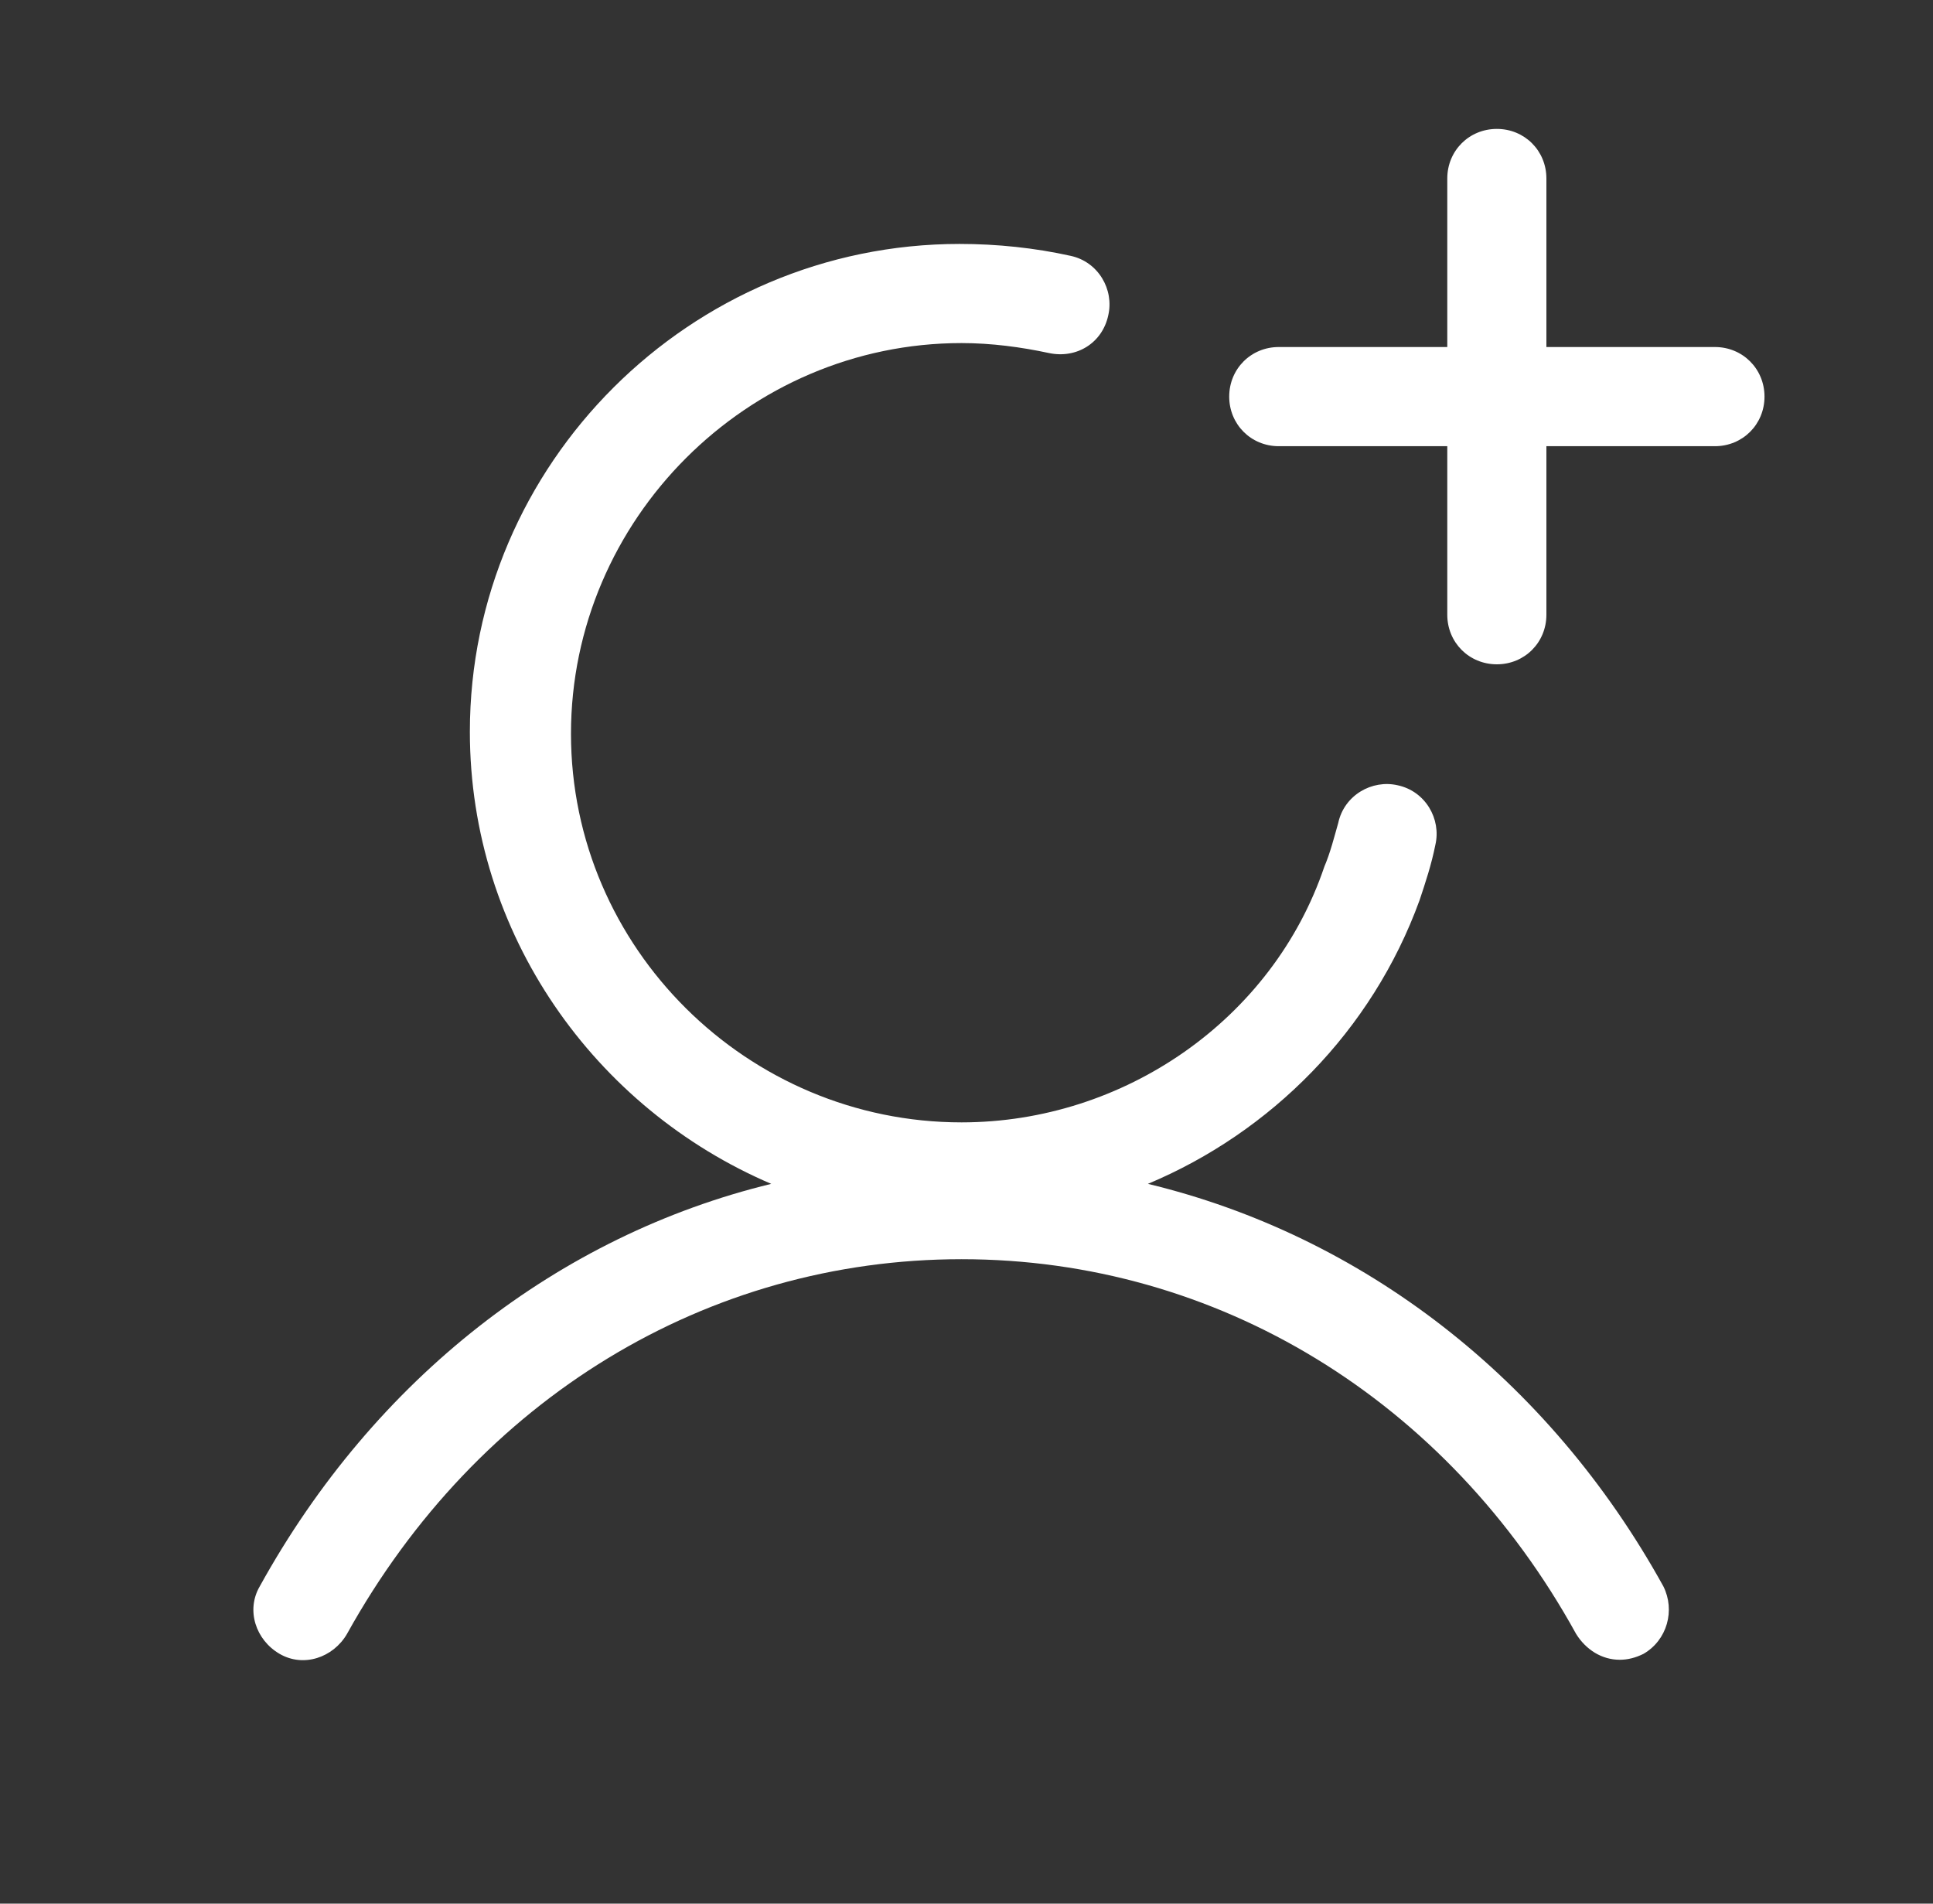 <svg width="65" height="64" viewBox="0 0 65 64" fill="none" xmlns="http://www.w3.org/2000/svg">
<rect x="0" y="0" width="65" height="64" fill="#333333" stroke="none"/>
<path d="M38.6 39.801C42.734 38.068 46.134 34.668 47.734 30.268C47.934 29.668 48.134 29.068 48.267 28.401C48.467 27.535 47.934 26.601 47 26.401C46.134 26.201 45.2 26.735 45 27.668C44.867 28.134 44.734 28.668 44.534 29.134C42.8 34.268 37.8 37.734 32.334 37.734C25.134 37.734 19.2 31.868 19.2 24.668C19.2 17.468 25.134 11.534 32.334 11.534C33.334 11.534 34.334 11.668 35.267 11.868C36.2 12.068 37.067 11.534 37.267 10.601C37.467 9.735 36.934 8.801 36 8.601C34.8 8.335 33.534 8.201 32.267 8.201C23.2 8.201 15.8 15.601 15.8 24.601C15.8 31.401 20 37.268 25.934 39.801C18.8 41.535 12.6 46.334 8.734 53.334C8.267 54.135 8.6 55.135 9.4 55.601C10.2 56.068 11.2 55.734 11.667 54.934C16.067 47.001 23.8 42.334 32.334 42.334C40.934 42.334 48.667 47.068 53 54.934C53.334 55.468 53.867 55.801 54.467 55.801C54.734 55.801 55 55.734 55.267 55.601C56.067 55.135 56.334 54.135 55.934 53.334C52.067 46.334 45.8 41.535 38.6 39.801Z" fill="white"/>
<path d="M57.667 11.667H52V6.001C52 5.067 51.267 4.334 50.334 4.334C49.4 4.334 48.667 5.067 48.667 6.001V11.667H43C42.067 11.667 41.334 12.401 41.334 13.334C41.334 14.267 42.067 15.001 43 15.001H48.667V20.667C48.667 21.601 49.4 22.334 50.334 22.334C51.267 22.334 52 21.601 52 20.667V15.001H57.667C58.6 15.001 59.334 14.267 59.334 13.334C59.334 12.401 58.6 11.667 57.667 11.667Z" fill="white"/>
</svg>
